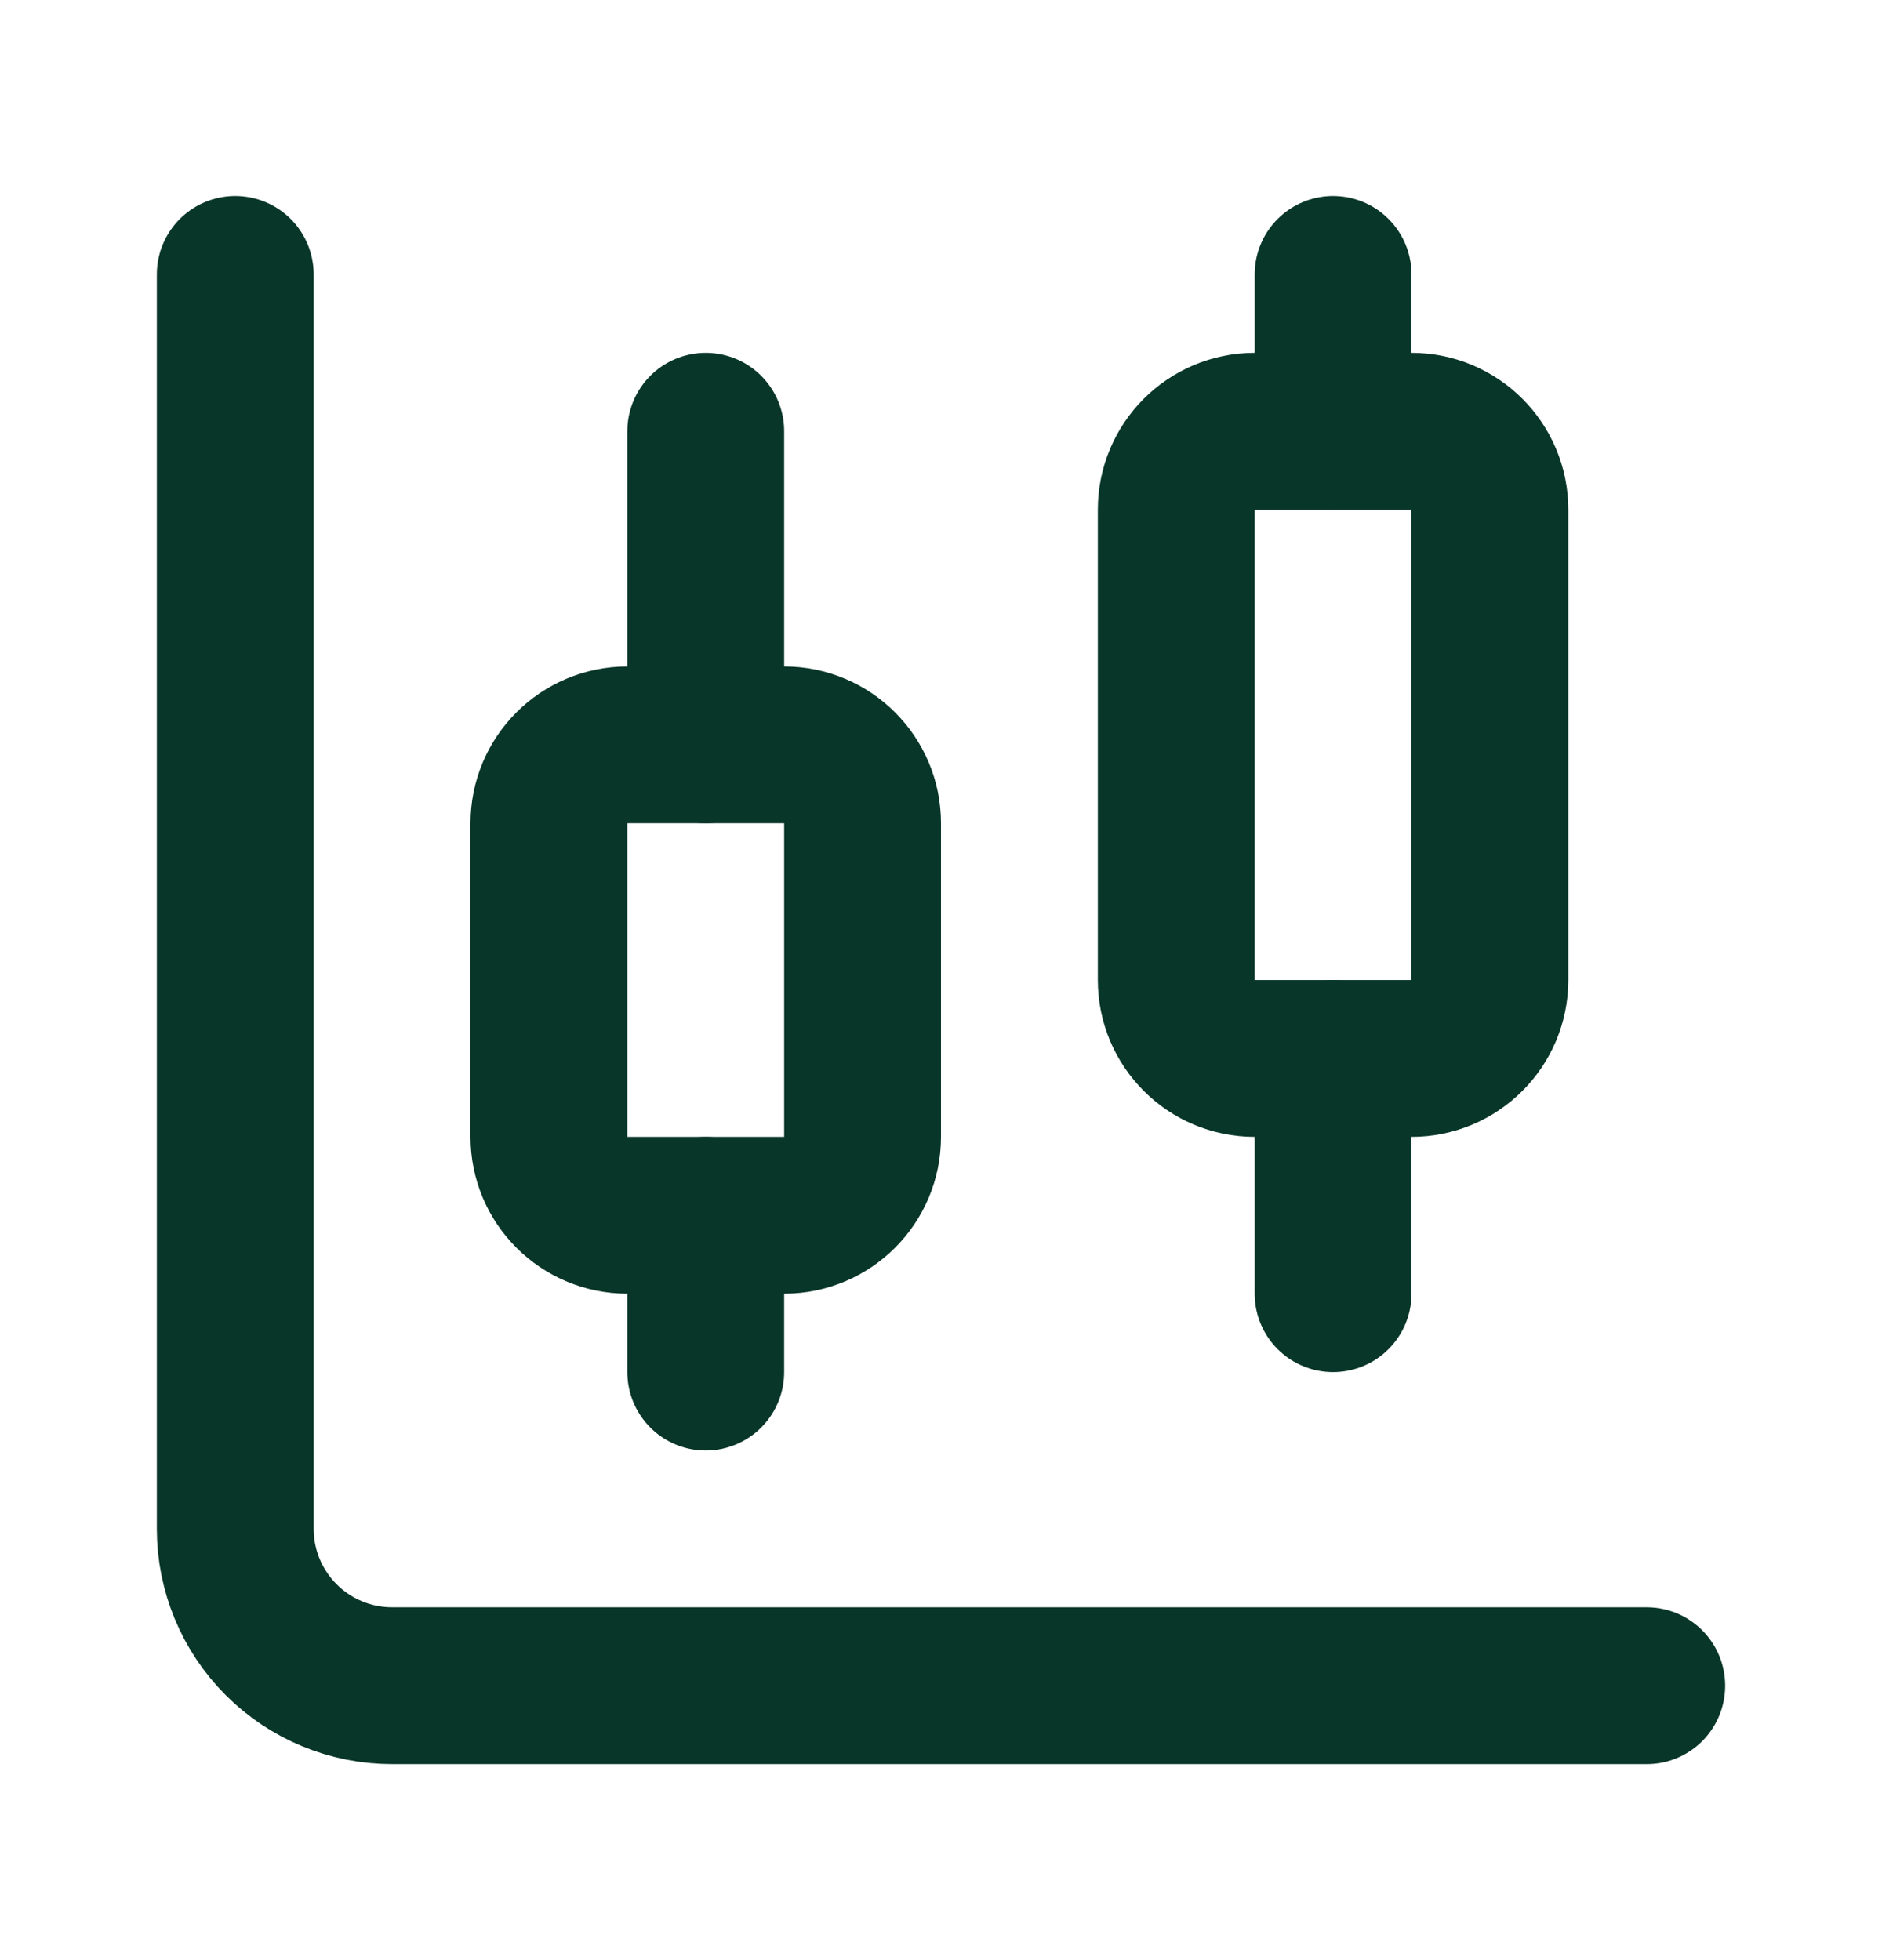 <svg width="24" height="25" viewBox="0 0 24 25" fill="none" xmlns="http://www.w3.org/2000/svg">
<path d="M9 5.5V9.5" stroke="#083628" stroke-width="2" stroke-linecap="round" stroke-linejoin="round"/>
<path d="M10 9.5H8C7.448 9.5 7 9.948 7 10.5V14.5C7 15.052 7.448 15.5 8 15.5H10C10.552 15.5 11 15.052 11 14.5V10.5C11 9.948 10.552 9.5 10 9.5Z" stroke="#083628" stroke-width="2" stroke-linecap="round" stroke-linejoin="round"/>
<path d="M9 15.5V17.5" stroke="#083628" stroke-width="2" stroke-linecap="round" stroke-linejoin="round"/>
<path d="M17 3.5V5.5" stroke="#083628" stroke-width="2" stroke-linecap="round" stroke-linejoin="round"/>
<path d="M18 5.5H16C15.448 5.5 15 5.948 15 6.5V12.5C15 13.052 15.448 13.5 16 13.5H18C18.552 13.5 19 13.052 19 12.5V6.5C19 5.948 18.552 5.5 18 5.5Z" stroke="#083628" stroke-width="2" stroke-linecap="round" stroke-linejoin="round"/>
<path d="M17 13.5V16.5" stroke="#083628" stroke-width="2" stroke-linecap="round" stroke-linejoin="round"/>
<path d="M3 3.5V19.5C3 20.03 3.211 20.539 3.586 20.914C3.961 21.289 4.47 21.5 5 21.5H21" stroke="#083628" stroke-width="2" stroke-linecap="round" stroke-linejoin="round"/>
</svg>
